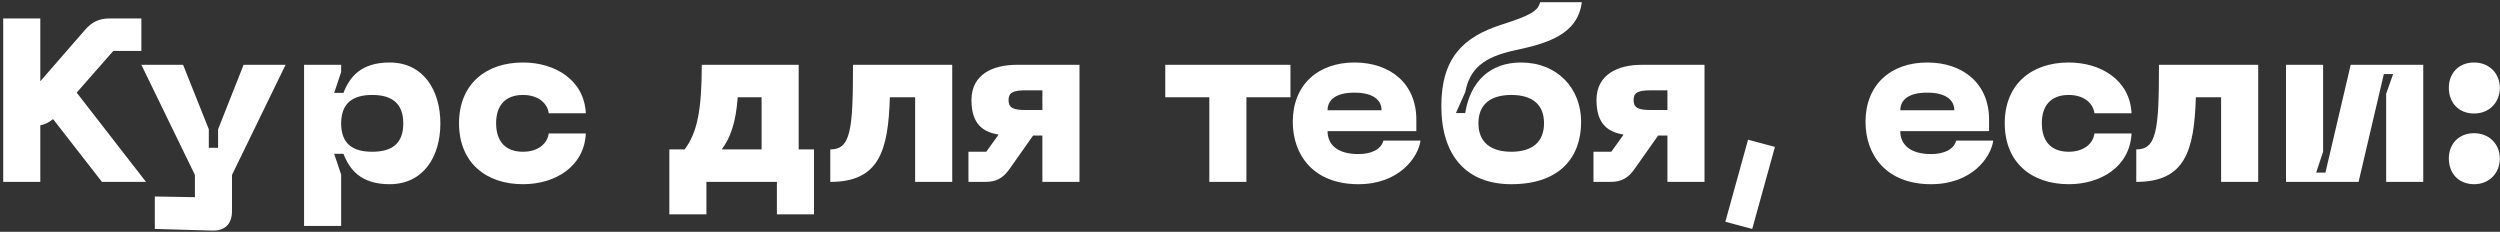 <?xml version="1.0" encoding="UTF-8"?> <svg xmlns="http://www.w3.org/2000/svg" width="701" height="65" viewBox="0 0 701 65" fill="none"><rect x="0" y="0" width="701" height="65" fill="#333333" stroke="none"/> <path d="M28.59 51H40.94L21.505 25.975L31.775 14.275H39.64V5.175H30.67C27.81 5.175 25.73 6.215 23.91 8.295L11.3 22.79V5.175H0.9V51H11.3V35.14C12.665 34.88 13.77 34.295 14.875 33.385L28.59 51ZM68.303 18.175L61.154 36.245V41.445H58.553V36.245L51.339 18.175H39.639L54.654 49.05V55.29L43.408 55.095V64.195L59.464 64.65C63.038 64.78 65.053 62.83 65.053 59.19V49.05L80.069 18.175H68.303ZM85.26 18.175V63.35H95.66V48.985L93.71 43.135H96.31C98 47.49 101.12 51.65 109.245 51.65C118.735 51.65 123.48 43.915 123.48 34.62C123.48 25.325 118.735 17.525 109.245 17.525C101.12 17.525 98 21.685 96.31 26.04H93.71L95.66 20.19V18.175H85.26ZM95.66 34.62C95.66 29.03 98.78 26.625 104.37 26.625C109.96 26.625 113.08 29.03 113.08 34.62C113.08 40.21 109.96 42.55 104.37 42.55C98.78 42.55 95.66 40.21 95.66 34.62ZM128.711 34.555C128.711 45.54 136.186 51.65 146.651 51.65C155.621 51.65 163.811 46.775 164.266 37.415H153.866C153.476 40.34 150.811 42.55 146.651 42.55C141.711 42.55 139.111 39.625 139.111 34.555C139.111 29.55 141.711 26.625 146.651 26.625C150.811 26.625 153.476 28.835 153.866 31.76H164.266C163.811 22.4 155.621 17.525 146.651 17.525C136.186 17.525 128.711 23.635 128.711 34.555ZM223.951 41.9V18.175H196.781C196.781 30.915 195.481 37.22 191.971 41.9H187.681V60.1H198.081V51H217.841V60.1H228.241V41.9H223.951ZM202.371 41.9C204.906 38.52 206.336 34.23 206.856 27.275H213.551V41.9H202.371ZM267.003 18.175H239.183C239.183 36.505 238.533 41.9 232.813 41.9V51C246.528 51 249.063 42.29 249.518 27.275H256.603V51H267.003V18.175ZM302.686 18.175H285.006C278.636 18.175 272.396 20.71 272.396 28.055C272.396 34.88 275.711 37.025 280.001 37.74L276.556 42.55H271.551V51H276.361C279.286 51 281.236 49.96 282.991 47.49L289.686 38H292.286V51H302.686V18.175ZM292.286 30.85H287.606C284.031 30.85 282.796 30.2 282.796 28.055C282.796 25.975 284.031 25.325 287.606 25.325H292.286V30.85ZM361.843 18.175H326.743V27.275H339.093V51H349.493V27.275H361.843V18.175ZM362.496 34.165C362.496 43.46 368.281 51.65 380.891 51.65C392.266 51.65 397.661 44.175 398.311 39.43H387.911C387.261 41.9 384.531 43.2 380.891 43.2C374.976 43.2 372.246 40.535 372.246 36.765H397.141V33.515C397.141 23.57 389.991 17.525 379.786 17.525C369.581 17.525 362.496 23.765 362.496 34.165ZM372.246 30.915C372.246 28.445 374.001 25.975 379.786 25.975C385.571 25.975 387.391 28.445 387.391 30.915H372.246ZM404.151 29.745C404.151 43.655 411.171 51.65 423.781 51.65C437.431 51.65 443.346 44.045 443.346 34.165C443.346 24.675 436.586 17.525 426.511 17.525C417.931 17.525 412.276 22.725 410.846 31.695H408.246L410.846 25.845C412.146 19.215 416.046 15.965 424.886 14.08C433.661 12.195 442.371 9.79 443.541 0.625H431.841C431.256 3.095 429.111 4.33 420.986 6.93C410.456 10.31 404.151 16.095 404.151 29.745ZM414.551 34.555C414.551 29.29 417.931 26.625 423.781 26.625C429.631 26.625 432.946 29.29 432.946 34.555C432.946 39.82 429.631 42.55 423.781 42.55C417.931 42.55 414.551 39.82 414.551 34.555ZM477.945 18.175H460.265C453.895 18.175 447.655 20.71 447.655 28.055C447.655 34.88 450.97 37.025 455.26 37.74L451.815 42.55H446.81V51H451.62C454.545 51 456.495 49.96 458.25 47.49L464.945 38H467.545V51H477.945V18.175ZM467.545 30.85H462.865C459.29 30.85 458.055 30.2 458.055 28.055C458.055 25.975 459.29 25.325 462.865 25.325H467.545V30.85ZM490.154 39.17L483.784 62.18L491.324 64.195L497.694 41.185L490.154 39.17ZM523.091 34.165C523.091 43.46 528.876 51.65 541.486 51.65C552.861 51.65 558.256 44.175 558.906 39.43H548.506C547.856 41.9 545.126 43.2 541.486 43.2C535.571 43.2 532.841 40.535 532.841 36.765H557.736V33.515C557.736 23.57 550.586 17.525 540.381 17.525C530.176 17.525 523.091 23.765 523.091 34.165ZM532.841 30.915C532.841 28.445 534.596 25.975 540.381 25.975C546.166 25.975 547.986 28.445 547.986 30.915H532.841ZM562.129 34.555C562.129 45.54 569.604 51.65 580.069 51.65C589.039 51.65 597.229 46.775 597.684 37.415H587.284C586.894 40.34 584.229 42.55 580.069 42.55C575.129 42.55 572.529 39.625 572.529 34.555C572.529 29.55 575.129 26.625 580.069 26.625C584.229 26.625 586.894 28.835 587.284 31.76H597.684C597.229 22.4 589.039 17.525 580.069 17.525C569.604 17.525 562.129 23.635 562.129 34.555ZM633.199 18.175H605.379C605.379 36.505 604.729 41.9 599.009 41.9V51C612.724 51 615.259 42.29 615.714 27.275H622.799V51H633.199V18.175ZM679.478 51V18.175H659.133L652.048 48.4H649.448L651.398 42.55V18.175H640.998V51H661.343L668.428 20.775H671.028L669.078 26.3V51H679.478ZM693.738 31.825C698.028 31.825 700.953 28.705 700.953 24.61C700.953 20.645 698.028 17.525 693.738 17.525C689.318 17.525 686.653 20.645 686.653 24.61C686.653 28.705 689.318 31.825 693.738 31.825ZM693.738 51.65C698.028 51.65 700.953 48.53 700.953 44.435C700.953 40.47 698.028 37.35 693.738 37.35C689.318 37.35 686.653 40.47 686.653 44.435C686.653 48.53 689.318 51.65 693.738 51.65Z" fill="white"></path> </svg> 